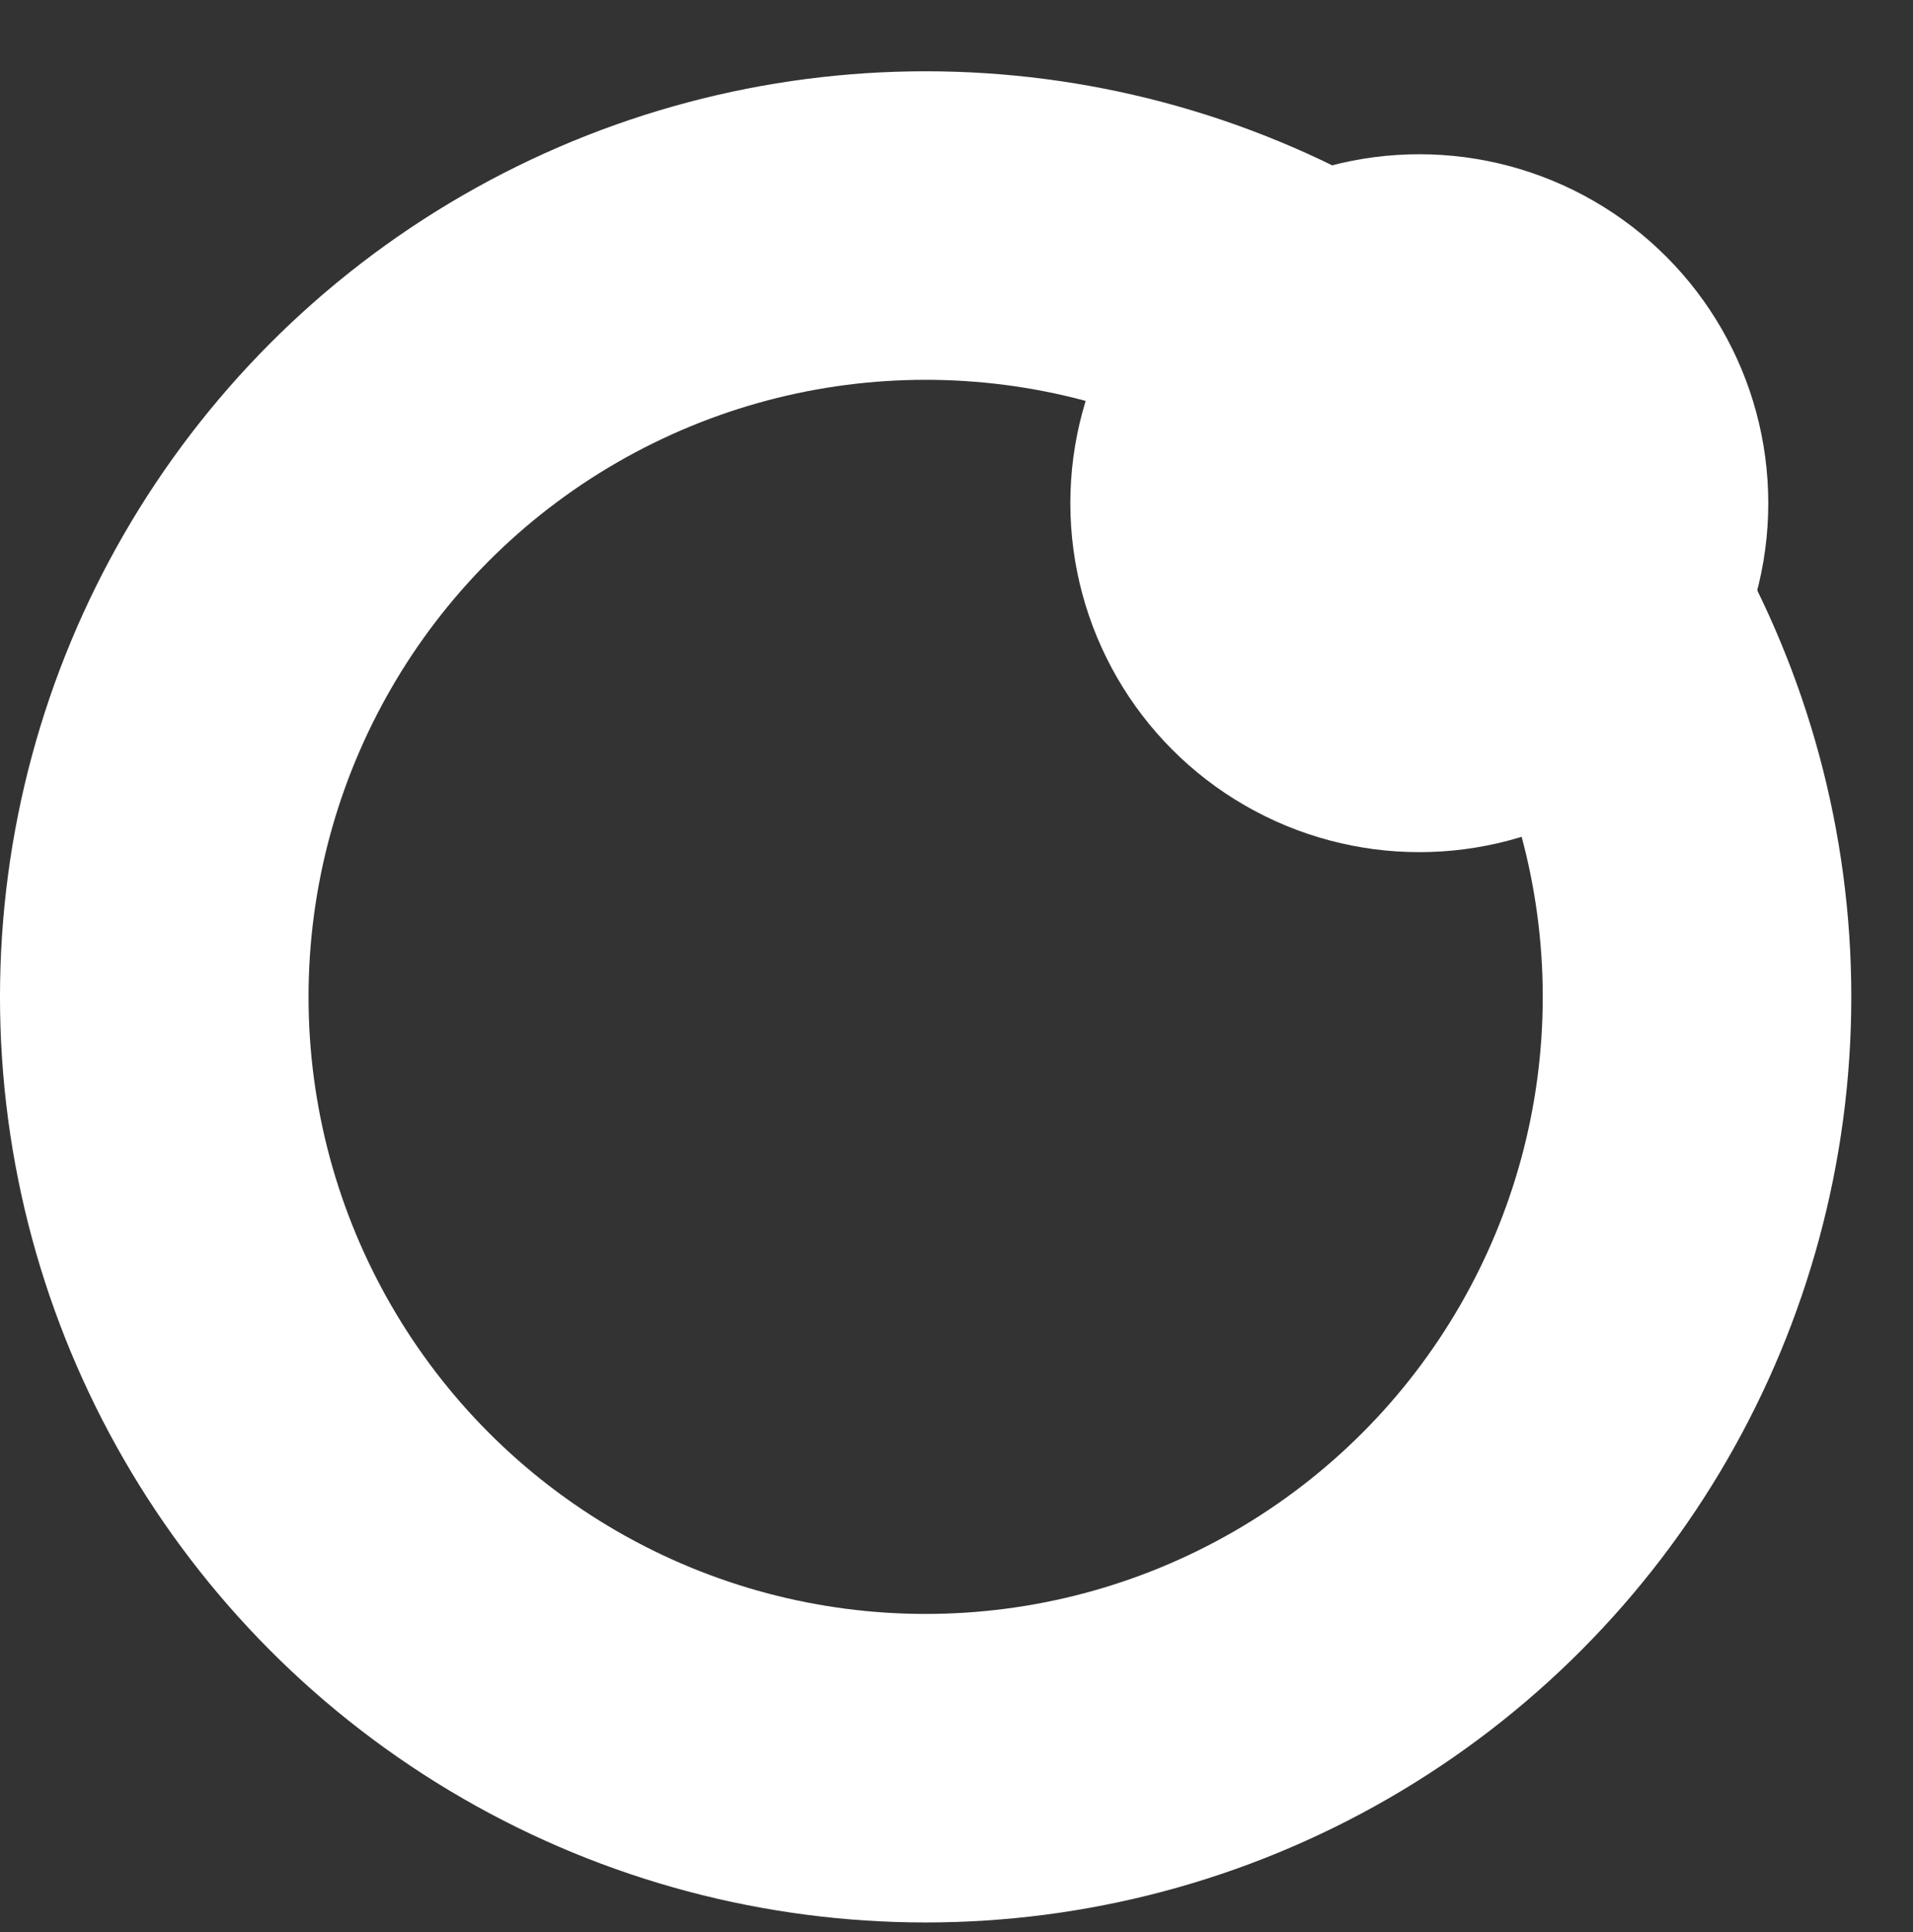 <svg width="100" height="101" viewBox="0 0 100 101" fill="none" xmlns="http://www.w3.org/2000/svg">
<rect x="0" y="0" width="100" height="101" fill="#333333" stroke="none"/>
<circle cx="48.387" cy="52.114" r="40.323" stroke="white" stroke-width="16.129"/>
<circle cx="74.193" cy="26.306" r="17.742" fill="white" stroke="white" idth="16.129"/>
</svg>
